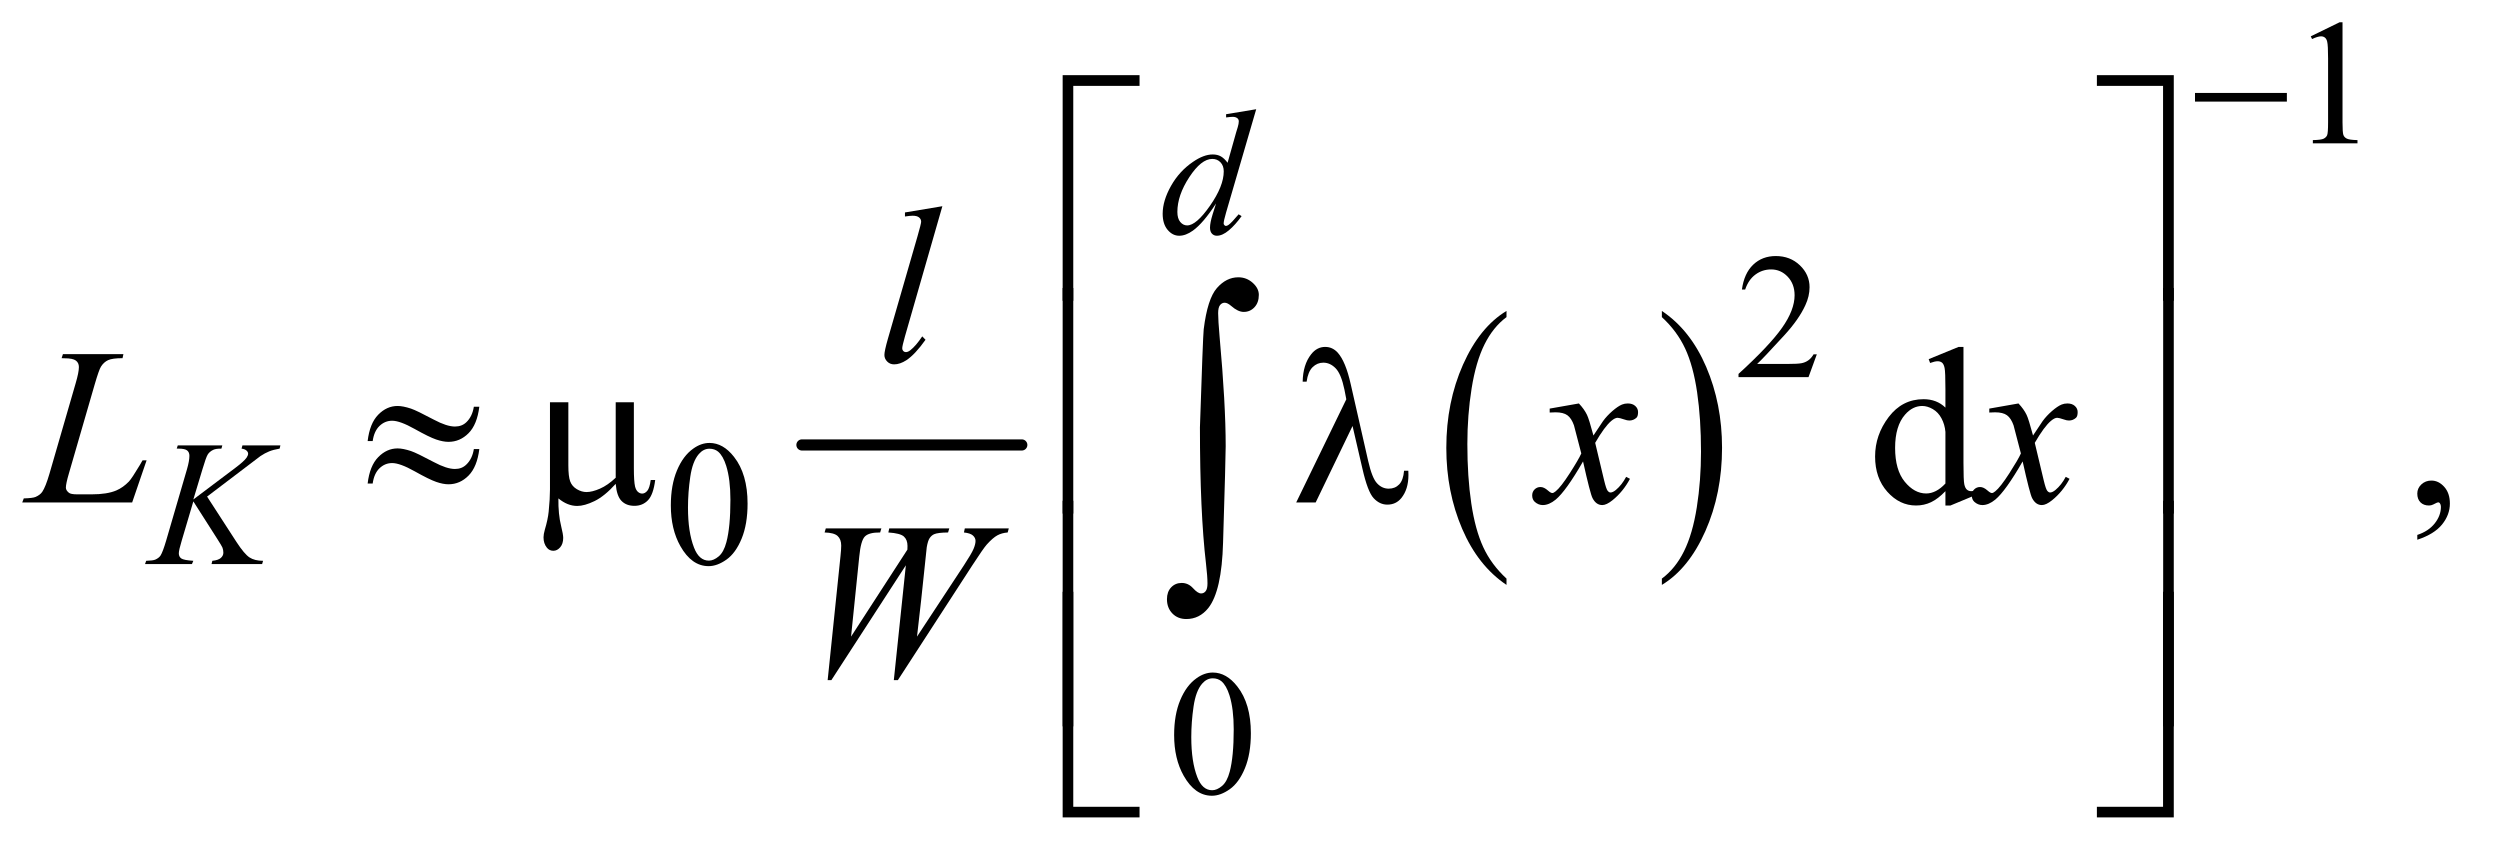 <?xml version="1.0" encoding="UTF-8"?>
<!DOCTYPE svg PUBLIC '-//W3C//DTD SVG 1.0//EN'
          'http://www.w3.org/TR/2001/REC-SVG-20010904/DTD/svg10.dtd'>
<svg stroke-dasharray="none" shape-rendering="auto" xmlns="http://www.w3.org/2000/svg" font-family="'Dialog'" text-rendering="auto" width="175" fill-opacity="1" color-interpolation="auto" color-rendering="auto" preserveAspectRatio="xMidYMid meet" font-size="12px" viewBox="0 0 175 59" fill="black" xmlns:xlink="http://www.w3.org/1999/xlink" stroke="black" image-rendering="auto" stroke-miterlimit="10" stroke-linecap="square" stroke-linejoin="miter" font-style="normal" stroke-width="1" height="59" stroke-dashoffset="0" font-weight="normal" stroke-opacity="1"
><!--Generated by the Batik Graphics2D SVG Generator--><defs id="genericDefs"
  /><g
  ><defs id="defs1"
    ><clipPath clipPathUnits="userSpaceOnUse" id="clipPath1"
      ><path d="M0.837 2.557 L111.387 2.557 L111.387 39.998 L0.837 39.998 L0.837 2.557 Z"
      /></clipPath
      ><clipPath clipPathUnits="userSpaceOnUse" id="clipPath2"
      ><path d="M26.739 81.949 L26.739 1281.989 L3558.699 1281.989 L3558.699 81.949 Z"
      /></clipPath
    ></defs
    ><g stroke-width="16" transform="scale(1.576,1.576) translate(-0.837,-2.557) matrix(0.031,0,0,0.031,0,0)" stroke-linejoin="round" stroke-linecap="round"
    ><line y2="720" fill="none" x1="1176" clip-path="url(#clipPath2)" x2="1491" y1="720"
    /></g
    ><g transform="matrix(0.049,0,0,0.049,-1.319,-4.029)"
    ><path d="M2179.062 908.781 L2179.062 917.797 Q2138.406 890.516 2115.742 837.703 Q2093.078 784.891 2093.078 722.125 Q2093.078 656.828 2116.914 603.18 Q2140.75 549.531 2179.062 526.438 L2179.062 535.25 Q2159.906 549.531 2147.602 574.305 Q2135.297 599.078 2129.219 637.188 Q2123.141 675.297 2123.141 716.656 Q2123.141 763.484 2128.75 801.273 Q2134.359 839.062 2145.883 863.945 Q2157.406 888.828 2179.062 908.781 Z" stroke="none" clip-path="url(#clipPath2)"
    /></g
    ><g transform="matrix(0.049,0,0,0.049,-1.319,-4.029)"
    ><path d="M2401.016 535.25 L2401.016 526.438 Q2441.656 553.516 2464.32 606.32 Q2486.984 659.125 2486.984 721.906 Q2486.984 787.203 2463.156 840.953 Q2439.328 894.703 2401.016 917.797 L2401.016 908.781 Q2420.328 894.5 2432.633 869.727 Q2444.938 844.953 2450.93 806.945 Q2456.922 768.938 2456.922 727.375 Q2456.922 680.75 2451.398 642.852 Q2445.875 604.953 2434.266 580.078 Q2422.656 555.203 2401.016 535.25 Z" stroke="none" clip-path="url(#clipPath2)"
    /></g
    ><g transform="matrix(0.049,0,0,0.049,-1.319,-4.029)"
    ><path d="M3328 134.125 L3369.25 114 L3373.375 114 L3373.375 257.125 Q3373.375 271.375 3374.562 274.875 Q3375.75 278.375 3379.5 280.25 Q3383.25 282.125 3394.75 282.375 L3394.75 287 L3331 287 L3331 282.375 Q3343 282.125 3346.5 280.312 Q3350 278.5 3351.375 275.438 Q3352.75 272.375 3352.75 257.125 L3352.75 165.625 Q3352.75 147.125 3351.5 141.875 Q3350.625 137.875 3348.312 136 Q3346 134.125 3342.75 134.125 Q3338.125 134.125 3329.875 138 L3328 134.125 Z" stroke="none" clip-path="url(#clipPath2)"
    /></g
    ><g transform="matrix(0.049,0,0,0.049,-1.319,-4.029)"
    ><path d="M2622.375 588.375 L2610.5 621 L2510.5 621 L2510.5 616.375 Q2554.625 576.125 2572.625 550.625 Q2590.625 525.125 2590.625 504 Q2590.625 487.875 2580.75 477.5 Q2570.875 467.125 2557.125 467.125 Q2544.625 467.125 2534.688 474.438 Q2524.75 481.75 2520 495.875 L2515.375 495.875 Q2518.5 472.75 2531.438 460.375 Q2544.375 448 2563.75 448 Q2584.375 448 2598.188 461.25 Q2612 474.5 2612 492.5 Q2612 505.375 2606 518.25 Q2596.75 538.5 2576 561.125 Q2544.875 595.125 2537.125 602.125 L2581.375 602.125 Q2594.875 602.125 2600.312 601.125 Q2605.75 600.125 2610.125 597.062 Q2614.5 594 2617.75 588.375 L2622.375 588.375 Z" stroke="none" clip-path="url(#clipPath2)"
    /></g
    ><g transform="matrix(0.049,0,0,0.049,-1.319,-4.029)"
    ><path d="M985.25 804.25 Q985.25 775.25 994 754.312 Q1002.75 733.375 1017.25 723.125 Q1028.5 715 1040.5 715 Q1060 715 1075.5 734.875 Q1094.875 759.5 1094.875 801.625 Q1094.875 831.125 1086.375 851.75 Q1077.875 872.375 1064.688 881.688 Q1051.5 891 1039.25 891 Q1015 891 998.875 862.375 Q985.25 838.25 985.25 804.25 ZM1009.75 807.375 Q1009.75 842.375 1018.375 864.5 Q1025.5 883.125 1039.625 883.125 Q1046.375 883.125 1053.625 877.062 Q1060.875 871 1064.625 856.75 Q1070.375 835.25 1070.375 796.125 Q1070.375 767.125 1064.375 747.75 Q1059.875 733.375 1052.75 727.375 Q1047.625 723.25 1040.375 723.25 Q1031.875 723.25 1025.25 730.875 Q1016.25 741.25 1013 763.5 Q1009.75 785.75 1009.75 807.375 Z" stroke="none" clip-path="url(#clipPath2)"
    /></g
    ><g transform="matrix(0.049,0,0,0.049,-1.319,-4.029)"
    ><path d="M1704.25 1132.25 Q1704.25 1103.25 1713 1082.312 Q1721.75 1061.375 1736.25 1051.125 Q1747.5 1043 1759.5 1043 Q1779 1043 1794.5 1062.875 Q1813.875 1087.5 1813.875 1129.625 Q1813.875 1159.125 1805.375 1179.75 Q1796.875 1200.375 1783.688 1209.688 Q1770.5 1219 1758.25 1219 Q1734 1219 1717.875 1190.375 Q1704.25 1166.25 1704.25 1132.25 ZM1728.75 1135.375 Q1728.75 1170.375 1737.375 1192.5 Q1744.5 1211.125 1758.625 1211.125 Q1765.375 1211.125 1772.625 1205.062 Q1779.875 1199 1783.625 1184.75 Q1789.375 1163.25 1789.375 1124.125 Q1789.375 1095.125 1783.375 1075.75 Q1778.875 1061.375 1771.75 1055.375 Q1766.625 1051.25 1759.375 1051.25 Q1750.875 1051.25 1744.25 1058.875 Q1735.25 1069.25 1732 1091.5 Q1728.75 1113.75 1728.75 1135.375 Z" stroke="none" clip-path="url(#clipPath2)"
    /></g
    ><g transform="matrix(0.049,0,0,0.049,-1.319,-4.029)"
    ><path d="M2806.094 783.906 Q2795.625 794.844 2785.625 799.609 Q2775.625 804.375 2764.062 804.375 Q2740.625 804.375 2723.125 784.766 Q2705.625 765.156 2705.625 734.375 Q2705.625 703.594 2725 678.047 Q2744.375 652.5 2774.844 652.5 Q2793.75 652.5 2806.094 664.531 L2806.094 638.125 Q2806.094 613.594 2804.922 607.969 Q2803.75 602.344 2801.25 600.312 Q2798.75 598.281 2795 598.281 Q2790.938 598.281 2784.219 600.781 L2782.188 595.312 L2824.844 577.812 L2831.875 577.812 L2831.875 743.281 Q2831.875 768.438 2833.047 773.984 Q2834.219 779.531 2836.797 781.719 Q2839.375 783.906 2842.812 783.906 Q2847.031 783.906 2854.062 781.25 L2855.781 786.719 L2813.281 804.375 L2806.094 804.375 L2806.094 783.906 ZM2806.094 772.969 L2806.094 699.219 Q2805.156 688.594 2800.469 679.844 Q2795.781 671.094 2788.047 666.641 Q2780.312 662.188 2772.969 662.188 Q2759.219 662.188 2748.438 674.531 Q2734.219 690.781 2734.219 722.031 Q2734.219 753.594 2747.969 770.391 Q2761.719 787.188 2778.594 787.188 Q2792.812 787.188 2806.094 772.969 ZM3480.188 853.281 L3480.188 846.406 Q3496.281 841.094 3505.109 829.922 Q3513.938 818.75 3513.938 806.25 Q3513.938 803.281 3512.531 801.25 Q3511.438 799.844 3510.344 799.844 Q3508.625 799.844 3502.844 802.969 Q3500.031 804.375 3496.906 804.375 Q3489.25 804.375 3484.719 799.844 Q3480.188 795.312 3480.188 787.344 Q3480.188 779.688 3486.047 774.219 Q3491.906 768.75 3500.344 768.75 Q3510.656 768.75 3518.703 777.734 Q3526.75 786.719 3526.75 801.562 Q3526.75 817.656 3515.578 831.484 Q3504.406 845.312 3480.188 853.281 Z" stroke="none" clip-path="url(#clipPath2)"
    /></g
    ><g transform="matrix(0.049,0,0,0.049,-1.319,-4.029)"
    ><path d="M1821.5 238.25 L1778.5 385.75 Q1775 397.75 1775 401.5 Q1775 402.75 1776.062 403.875 Q1777.125 405 1778.25 405 Q1779.875 405 1782.125 403.375 Q1786.375 400.375 1796.375 388.375 L1800.625 391 Q1791.625 403.5 1782.438 411.25 Q1773.25 419 1765.25 419 Q1761 419 1758.25 416 Q1755.5 413 1755.5 407.5 Q1755.5 400.375 1759.25 388.375 L1764.125 372.875 Q1746 400.875 1731.125 411.625 Q1720.875 419 1711.5 419 Q1702 419 1694.938 410.562 Q1687.875 402.125 1687.875 387.625 Q1687.875 369 1699.75 347.875 Q1711.625 326.75 1731.125 313.5 Q1746.5 302.875 1759.375 302.875 Q1766.125 302.875 1771 305.625 Q1775.875 308.375 1780.625 314.75 L1792.875 271.25 Q1794.25 266.625 1795.125 263.875 Q1796.625 258.875 1796.625 255.625 Q1796.625 253 1794.75 251.25 Q1792.125 249.125 1788 249.125 Q1785.125 249.125 1778.5 250 L1778.5 245.375 L1821.5 238.25 ZM1775.125 327 Q1775.125 319 1770.5 314.125 Q1765.875 309.25 1758.75 309.25 Q1743 309.25 1725.938 335.25 Q1708.875 361.25 1708.875 385 Q1708.875 394.375 1713 399.312 Q1717.125 404.25 1722.875 404.25 Q1735.875 404.25 1755.5 376.125 Q1775.125 348 1775.125 327 Z" stroke="none" clip-path="url(#clipPath2)"
    /></g
    ><g transform="matrix(0.049,0,0,0.049,-1.319,-4.029)"
    ><path d="M322.75 791.625 L364.75 856.5 Q376 873.75 383.375 878.562 Q390.75 883.375 402.75 883.375 L401.375 888 L329.125 888 L330.25 883.375 Q338.875 882.5 342.438 879.25 Q346 876 346 871.875 Q346 868.125 344.75 864.625 Q343.75 862.125 337.5 852.375 L303.125 798.5 L286.5 854.625 Q282.375 868.125 282.375 872.75 Q282.375 877.5 285.875 880 Q289.375 882.5 303.125 883.375 L301.125 888 L234.125 888 L235.75 883.375 Q245.5 883.125 248.875 881.625 Q253.875 879.375 256.25 875.875 Q259.5 870.75 264.25 854.625 L294.125 752.25 Q297.5 740.5 297.5 733.375 Q297.5 728.375 294.312 725.75 Q291.125 723.125 281.875 723.125 L279.375 723.125 L280.875 718.5 L344.5 718.5 L343.25 723.125 Q335.375 723 331.5 724.875 Q326.125 727.5 323.625 731.625 Q321.125 735.75 316.25 752.25 L303.125 795.75 L363.375 750.375 Q375.375 741.375 379.125 736.125 Q381.375 732.875 381.375 730.25 Q381.375 728 379.062 725.875 Q376.75 723.75 372 723.125 L373.25 718.5 L427.5 718.5 L426.375 723.125 Q417.5 724.625 411.438 727.062 Q405.375 729.5 399 733.75 Q397.125 735 374.625 752.25 L322.75 791.625 Z" stroke="none" clip-path="url(#clipPath2)"
    /></g
    ><g transform="matrix(0.049,0,0,0.049,-1.319,-4.029)"
    ><path d="M1373.156 376.812 L1319.719 562.75 Q1315.812 576.656 1315.812 579.781 Q1315.812 582.125 1317.297 583.688 Q1318.781 585.25 1320.969 585.25 Q1323.938 585.25 1327.375 582.594 Q1335.5 576.188 1344.406 562.75 L1349.094 567.594 Q1334.25 588.531 1321.75 596.812 Q1312.531 602.75 1304.25 602.75 Q1298.312 602.75 1294.328 598.688 Q1290.344 594.625 1290.344 589.312 Q1290.344 583.688 1295.344 566.188 L1337.688 419.625 Q1342.844 401.656 1342.844 399 Q1342.844 395.25 1339.875 392.828 Q1336.906 390.406 1330.656 390.406 Q1327.062 390.406 1319.719 391.5 L1319.719 385.719 L1373.156 376.812 Z" stroke="none" clip-path="url(#clipPath2)"
    /></g
    ><g transform="matrix(0.049,0,0,0.049,-1.319,-4.029)"
    ><path d="M215.719 800 L58.688 800 L60.875 794.219 Q73.375 793.906 77.594 792.188 Q84.156 789.375 87.281 784.844 Q92.125 777.656 97.594 758.906 L134.938 630 Q139.625 614.062 139.625 606.562 Q139.625 600.625 135.328 597.344 Q131.031 594.062 119.156 594.062 Q116.5 594.062 114.938 593.906 L116.812 588.125 L203.219 588.125 L201.969 593.906 Q187.438 593.906 181.344 596.719 Q175.25 599.531 171.188 605.938 Q168.375 610.156 161.969 632.188 L125.25 758.906 Q121.031 773.281 121.031 778.906 Q121.031 782.656 125.25 786.094 Q127.906 788.438 137.281 788.438 L157.75 788.438 Q180.094 788.438 193.219 782.812 Q202.906 778.594 211.031 770.156 Q215.406 765.469 226.5 746.875 L230.562 739.844 L236.344 739.844 L215.719 800 ZM2282.469 658.594 Q2290.125 666.719 2294.031 674.844 Q2296.844 680.469 2303.25 704.375 L2317 683.75 Q2322.469 676.25 2330.281 669.453 Q2338.094 662.656 2344.031 660.156 Q2347.781 658.594 2352.312 658.594 Q2359.031 658.594 2363.016 662.188 Q2367 665.781 2367 670.938 Q2367 676.875 2364.656 679.062 Q2360.281 682.969 2354.656 682.969 Q2351.375 682.969 2347.625 681.562 Q2340.281 679.062 2337.781 679.062 Q2334.031 679.062 2328.875 683.438 Q2319.188 691.562 2305.75 714.844 L2318.562 768.594 Q2321.531 780.938 2323.562 783.359 Q2325.594 785.781 2327.625 785.781 Q2330.906 785.781 2335.281 782.188 Q2343.875 775 2349.969 763.438 L2355.438 766.25 Q2345.594 784.688 2330.438 796.875 Q2321.844 803.75 2315.906 803.75 Q2307.156 803.75 2302 793.906 Q2298.719 787.812 2288.406 741.406 Q2264.031 783.75 2249.344 795.938 Q2239.812 803.75 2230.906 803.75 Q2224.656 803.75 2219.5 799.219 Q2215.75 795.781 2215.75 790 Q2215.75 784.844 2219.188 781.406 Q2222.625 777.969 2227.625 777.969 Q2232.625 777.969 2238.25 782.969 Q2242.312 786.562 2244.5 786.562 Q2246.375 786.562 2249.344 784.062 Q2256.688 778.125 2269.344 758.438 Q2282 738.75 2285.906 730 Q2276.219 692.031 2275.438 689.844 Q2271.844 679.688 2266.062 675.469 Q2260.281 671.25 2249.031 671.25 Q2245.438 671.25 2240.75 671.562 L2240.75 665.938 L2282.469 658.594 ZM2910.469 658.594 Q2918.125 666.719 2922.031 674.844 Q2924.844 680.469 2931.25 704.375 L2945 683.75 Q2950.469 676.25 2958.281 669.453 Q2966.094 662.656 2972.031 660.156 Q2975.781 658.594 2980.312 658.594 Q2987.031 658.594 2991.016 662.188 Q2995 665.781 2995 670.938 Q2995 676.875 2992.656 679.062 Q2988.281 682.969 2982.656 682.969 Q2979.375 682.969 2975.625 681.562 Q2968.281 679.062 2965.781 679.062 Q2962.031 679.062 2956.875 683.438 Q2947.188 691.562 2933.75 714.844 L2946.562 768.594 Q2949.531 780.938 2951.562 783.359 Q2953.594 785.781 2955.625 785.781 Q2958.906 785.781 2963.281 782.188 Q2971.875 775 2977.969 763.438 L2983.438 766.25 Q2973.594 784.688 2958.438 796.875 Q2949.844 803.75 2943.906 803.75 Q2935.156 803.75 2930 793.906 Q2926.719 787.812 2916.406 741.406 Q2892.031 783.75 2877.344 795.938 Q2867.812 803.75 2858.906 803.75 Q2852.656 803.75 2847.5 799.219 Q2843.75 795.781 2843.75 790 Q2843.75 784.844 2847.188 781.406 Q2850.625 777.969 2855.625 777.969 Q2860.625 777.969 2866.25 782.969 Q2870.312 786.562 2872.5 786.562 Q2874.375 786.562 2877.344 784.062 Q2884.688 778.125 2897.344 758.438 Q2910 738.75 2913.906 730 Q2904.219 692.031 2903.438 689.844 Q2899.844 679.688 2894.062 675.469 Q2888.281 671.25 2877.031 671.25 Q2873.438 671.25 2868.75 671.562 L2868.75 665.938 L2910.469 658.594 Z" stroke="none" clip-path="url(#clipPath2)"
    /></g
    ><g transform="matrix(0.049,0,0,0.049,-1.319,-4.029)"
    ><path d="M1209.281 1053.844 L1227.562 877.281 Q1228.656 867.125 1228.656 861.656 Q1228.656 852.594 1223.5 847.906 Q1218.344 843.219 1204.906 842.906 L1206.625 837.125 L1286 837.125 L1284.281 842.906 Q1268.344 842.75 1262.484 848.609 Q1256.625 854.469 1254.438 877.281 L1242.719 991.656 L1323.188 867.438 Q1323.344 864.312 1323.344 862.125 Q1323.344 853.375 1318.188 848.688 Q1313.031 844 1296 842.906 L1297.25 837.125 L1383.031 837.125 L1381.312 842.906 Q1366.469 843.062 1361.312 845.406 Q1357.562 847.125 1354.984 850.953 Q1352.406 854.781 1350.844 864 Q1350.375 866.656 1347.016 900.25 Q1343.656 933.844 1336.938 991.656 L1403.969 889.781 Q1414.906 873.062 1417.719 866.344 Q1420.531 859.625 1420.531 854.938 Q1420.531 850.562 1416.781 847.203 Q1413.031 843.844 1403.969 842.906 L1405.219 837.125 L1468.031 837.125 L1466.469 842.906 Q1458.188 843.531 1451.781 846.969 Q1445.375 850.406 1436.625 860.094 Q1431.625 865.719 1416 889.781 L1309.594 1053.844 L1303.812 1053.844 L1321 889.781 L1214.594 1053.844 L1209.281 1053.844 Z" stroke="none" clip-path="url(#clipPath2)"
    /></g
    ><g transform="matrix(0.049,0,0,0.049,-1.319,-4.029)"
    ><path d="M3162.625 215 L3293.875 215 L3293.875 227.375 L3162.625 227.375 L3162.625 215 Z" stroke="none" clip-path="url(#clipPath2)"
    /></g
    ><g transform="matrix(0.049,0,0,0.049,-1.319,-4.029)"
    ><path d="M1560.156 511.938 L1545 511.938 L1545 189.594 L1654.844 189.594 L1654.844 204.906 L1560.156 204.906 L1560.156 511.938 ZM3022.469 189.594 L3132.312 189.594 L3132.312 511.938 L3117 511.938 L3117 204.906 L3022.469 204.906 L3022.469 189.594 Z" stroke="none" clip-path="url(#clipPath2)"
    /></g
    ><g transform="matrix(0.049,0,0,0.049,-1.319,-4.029)"
    ><path d="M1560.156 815.938 L1545 815.938 L1545 493.594 L1560.156 493.594 L1560.156 815.938 ZM3117.156 493.594 L3132.312 493.594 L3132.312 815.938 L3117.156 815.938 L3117.156 493.594 Z" stroke="none" clip-path="url(#clipPath2)"
    /></g
    ><g transform="matrix(0.049,0,0,0.049,-1.319,-4.029)"
    ><path d="M703.844 663.281 L711.656 663.281 Q708.531 688.75 696.266 701.094 Q684 713.438 667.594 713.438 Q659.938 713.438 650.016 710.078 Q640.094 706.719 619.234 695 Q598.375 683.281 587.125 683.281 Q576.812 683.281 569.078 690.703 Q561.344 698.125 559.312 712.344 L552.125 712.344 Q555.094 687.031 567.281 674.609 Q579.469 662.188 594.938 662.188 Q602.594 662.188 614 665.938 Q622.281 668.75 646.656 681.719 Q665.094 691.562 676.812 691.562 Q686.812 691.562 693.219 685.312 Q701.656 677.188 703.844 663.281 ZM703.844 723.75 L711.656 723.75 Q708.531 749.219 696.266 761.641 Q684 774.062 667.594 774.062 Q659.938 774.062 650.016 770.625 Q640.094 767.188 619.234 755.469 Q598.375 743.75 587.125 743.75 Q576.812 743.75 569.078 751.172 Q561.344 758.594 559.312 772.969 L552.125 772.969 Q555.094 747.656 567.281 735.234 Q579.469 722.812 594.938 722.812 Q602.594 722.812 614 726.562 Q622.281 729.375 646.656 742.344 Q665.094 752.188 676.812 752.188 Q686.812 752.188 693.219 745.781 Q701.656 737.656 703.844 723.75 ZM932.438 656.875 L932.438 751.094 Q932.438 769.844 934.156 777.344 Q935.562 782.656 938.375 785 Q941.188 787.344 944.312 787.344 Q948.219 787.344 951.578 783.438 Q954.938 779.531 956.5 767.969 L962.906 767.969 Q960.25 788.906 952.594 796.875 Q944.938 804.844 933.219 804.844 Q921.656 804.844 914.781 797.812 Q907.906 790.781 906.5 773.438 Q890.562 791.094 876.266 798.047 Q861.969 805 851.5 805 Q844.469 805 837.75 802.266 Q831.031 799.531 824.625 794.219 Q824.312 816.875 828.531 833.75 Q831.5 845.781 831.5 850.625 Q831.5 859.062 827.203 864.062 Q822.906 869.062 817.438 869.062 Q811.812 869.062 808.219 864.688 Q803.375 858.75 803.375 849.844 Q803.375 845.469 805.25 838.906 Q809.625 824.219 810.719 813.281 Q812.594 794.531 812.594 781.406 L812.594 656.875 L838.844 656.875 L838.844 747.031 Q838.844 762.969 841.5 770 Q844.156 777.031 851.031 781.094 Q857.906 785.156 864.781 785.156 Q872.906 785.156 884 780.312 Q895.094 775.469 906.5 764.688 L906.5 656.875 L932.438 656.875 ZM1959.125 690.781 L1906.469 800 L1878.656 800 L1950.219 652.656 L1947.562 638.906 Q1942.875 616.406 1934.984 608.359 Q1927.094 600.312 1917.406 600.312 Q1908.656 600.312 1902.094 606.719 Q1895.531 613.125 1893.5 627.5 L1887.875 627.5 Q1888.344 603.125 1899.906 588.438 Q1908.188 577.812 1920.062 577.812 Q1930.531 577.812 1938.031 586.094 Q1949.281 598.75 1956.469 630.781 L1981.469 740.781 Q1987.094 765.469 1994.281 772.812 Q2001.312 780.312 2010.844 780.312 Q2019.906 780.312 2025.766 774.219 Q2031.625 768.125 2032.719 754.688 L2038.812 754.688 Q2038.969 758.75 2038.969 760.781 Q2038.969 781.25 2028.812 793.75 Q2021.156 803.125 2008.812 803.125 Q1997.875 803.125 1989.281 793.906 Q1980.688 784.688 1973.188 751.562 L1959.125 690.781 Z" stroke="none" clip-path="url(#clipPath2)"
    /></g
    ><g transform="matrix(0.049,0,0,0.049,-1.319,-4.029)"
    ><path d="M1560.156 1119.938 L1545 1119.938 L1545 797.594 L1560.156 797.594 L1560.156 1119.938 ZM3117.156 797.594 L3132.312 797.594 L3132.312 1119.938 L3117.156 1119.938 L3117.156 797.594 Z" stroke="none" clip-path="url(#clipPath2)"
    /></g
    ><g transform="matrix(0.049,0,0,0.049,-1.319,-4.029)"
    ><path d="M1654.844 1249.938 L1545 1249.938 L1545 927.594 L1560.156 927.594 L1560.156 1234.781 L1654.844 1234.781 L1654.844 1249.938 ZM3117 927.594 L3132.312 927.594 L3132.312 1249.938 L3022.469 1249.938 L3022.469 1234.781 L3117 1234.781 L3117 927.594 Z" stroke="none" clip-path="url(#clipPath2)"
    /></g
    ><g transform="matrix(0.049,0,0,0.049,-1.319,-4.029)"
    ><path d="M1741.109 692.812 Q1745.328 563.672 1746.5 552.656 Q1751.891 509.062 1765.367 493.711 Q1778.844 478.359 1795.953 478.359 Q1807.672 478.359 1816.461 486.211 Q1825.25 494.062 1825.25 503.438 Q1825.25 514.453 1819.039 521.133 Q1812.828 527.812 1803.688 527.812 Q1795.484 527.812 1785.875 519.375 Q1780.484 514.688 1776.5 514.688 Q1772.516 514.688 1769.82 518.086 Q1767.125 521.484 1767.125 529.688 Q1767.125 539.531 1769.234 563.672 Q1777.906 659.766 1777.906 719.531 Q1777.906 735.234 1774.156 857.344 Q1772.281 926.484 1753.062 950.859 Q1740.406 966.562 1721.656 966.562 Q1709.469 966.562 1701.734 958.594 Q1694 950.625 1694 938.203 Q1694 927.656 1699.977 921.328 Q1705.953 915 1715.094 915 Q1724.469 915 1731.266 922.5 Q1738.062 930 1742.75 930 Q1746.734 930 1749.312 926.719 Q1751.891 923.438 1751.891 915.703 Q1751.891 905.859 1749.781 887.578 Q1741.109 813.75 1741.109 692.812 Z" stroke="none" clip-path="url(#clipPath2)"
    /></g
  ></g
></svg
>
